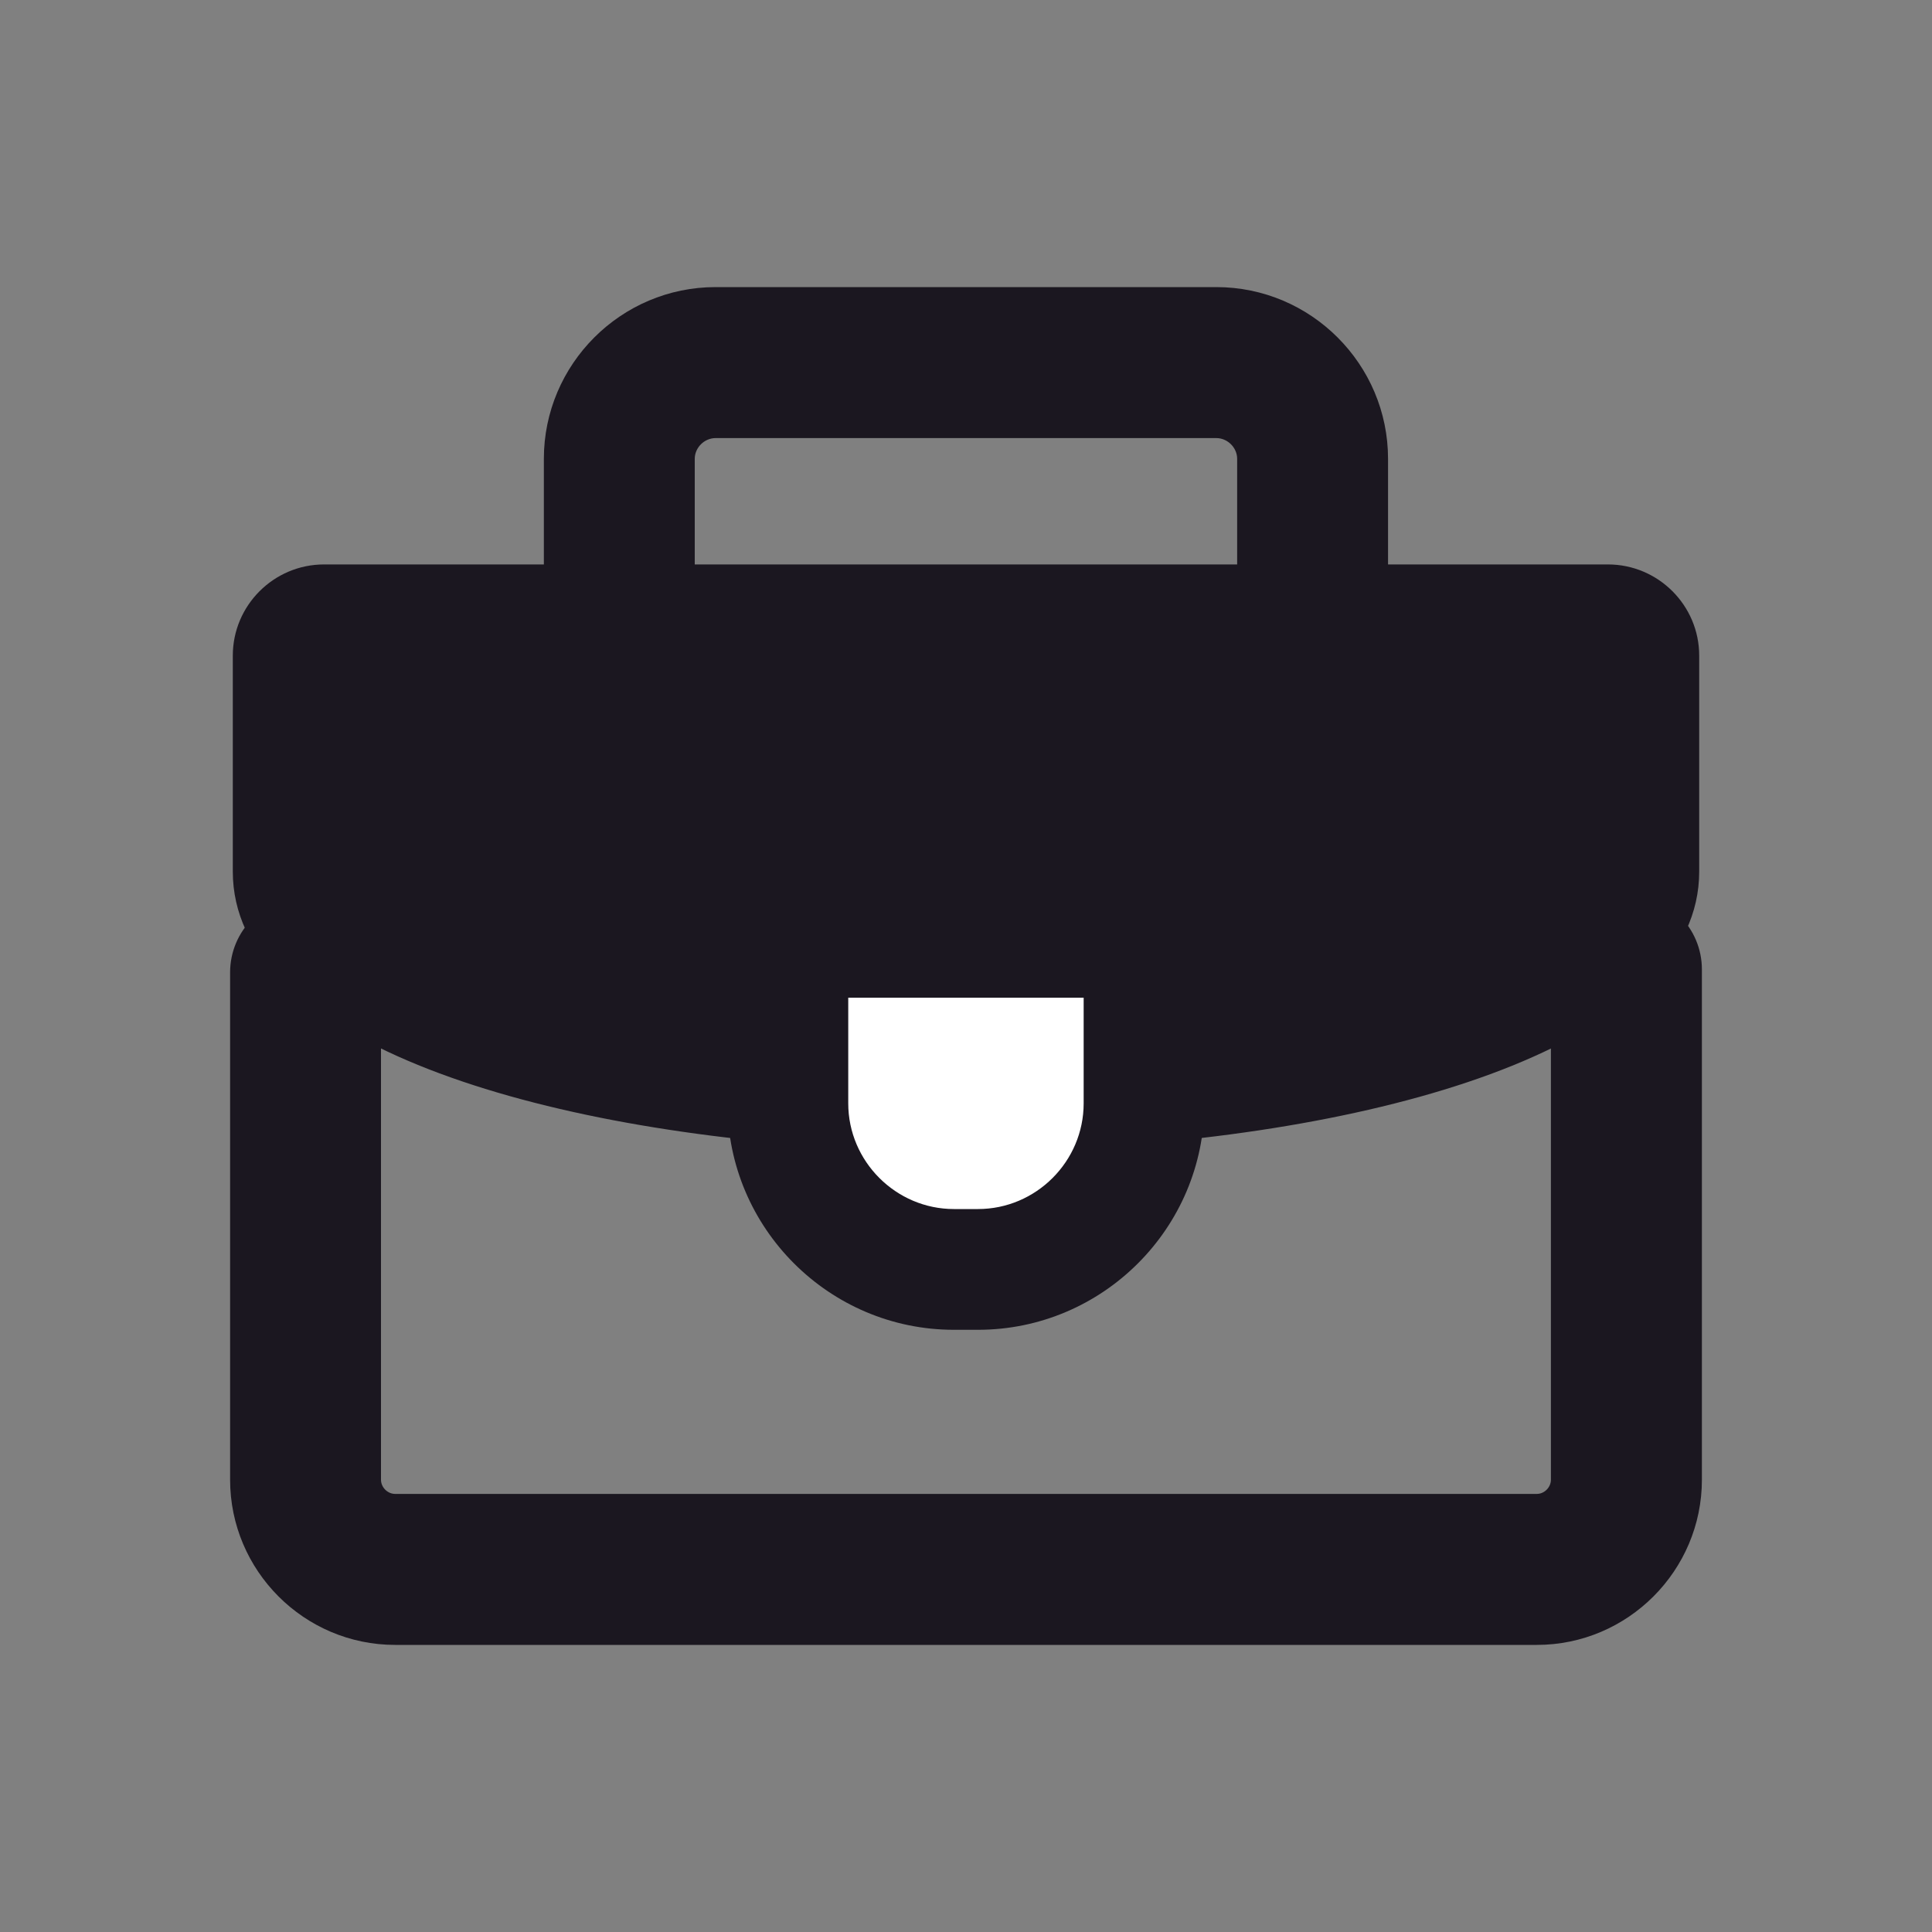 <svg width="20" height="20" viewBox="0 0 20 20" fill="none"
  xmlns="http://www.w3.org/2000/svg">
  <rect x="0" y="0" width="20" height="20" fill="#808080" stroke="none"/>
  <path fill-rule="evenodd" clip-rule="evenodd" d="M7.408 4.535C7.291 4.535 7.192 4.634 7.192 4.75V6.128C7.192 6.559 6.842 6.909 6.411 6.909C5.98 6.909 5.63 6.559 5.63 6.128V4.75C5.63 3.771 6.428 2.972 7.408 2.972H12.591C13.571 2.972 14.369 3.771 14.369 4.75V6.128C14.369 6.559 14.02 6.909 13.588 6.909C13.157 6.909 12.807 6.559 12.807 6.128V4.75C12.807 4.634 12.708 4.535 12.591 4.535H7.408Z" fill="#1B1720"/>
  <path fill-rule="evenodd" clip-rule="evenodd" d="M16.837 9.255C17.268 9.255 17.618 9.604 17.618 10.036V15.318C17.618 16.26 16.85 17.028 15.909 17.028H4.091C3.149 17.028 2.382 16.26 2.382 15.318V10.067C2.382 9.635 2.731 9.286 3.163 9.286C3.594 9.286 3.944 9.635 3.944 10.067V15.318C3.944 15.397 4.012 15.465 4.091 15.465H15.909C15.987 15.465 16.055 15.397 16.055 15.318V10.036C16.055 9.604 16.405 9.255 16.837 9.255Z" fill="#1B1720"/>
  <path fill-rule="evenodd" clip-rule="evenodd" d="M8.74 11.882C5.409 11.691 2.41 10.738 2.41 9.023V6.787C2.41 6.267 2.834 5.843 3.355 5.843H16.645C17.166 5.843 17.59 6.267 17.59 6.787V9.023C17.59 10.749 14.554 11.703 11.197 11.885" fill="#1B1720"/>
  <path fill-rule="evenodd" clip-rule="evenodd" d="M8.156 9.703H11.843V11.422C11.843 12.368 11.07 13.141 10.124 13.141H9.875C8.93 13.141 8.156 12.368 8.156 11.422V9.703Z" fill="white"/>
  <path fill-rule="evenodd" clip-rule="evenodd" d="M7.531 9.078H12.468V11.422C12.468 12.713 11.415 13.766 10.124 13.766H9.875C8.584 13.766 7.531 12.713 7.531 11.422V9.078ZM8.781 10.328V11.422C8.781 12.023 9.275 12.516 9.875 12.516H10.124C10.725 12.516 11.218 12.023 11.218 11.422V10.328H8.781Z" fill="#1B1720"/>
</svg>
